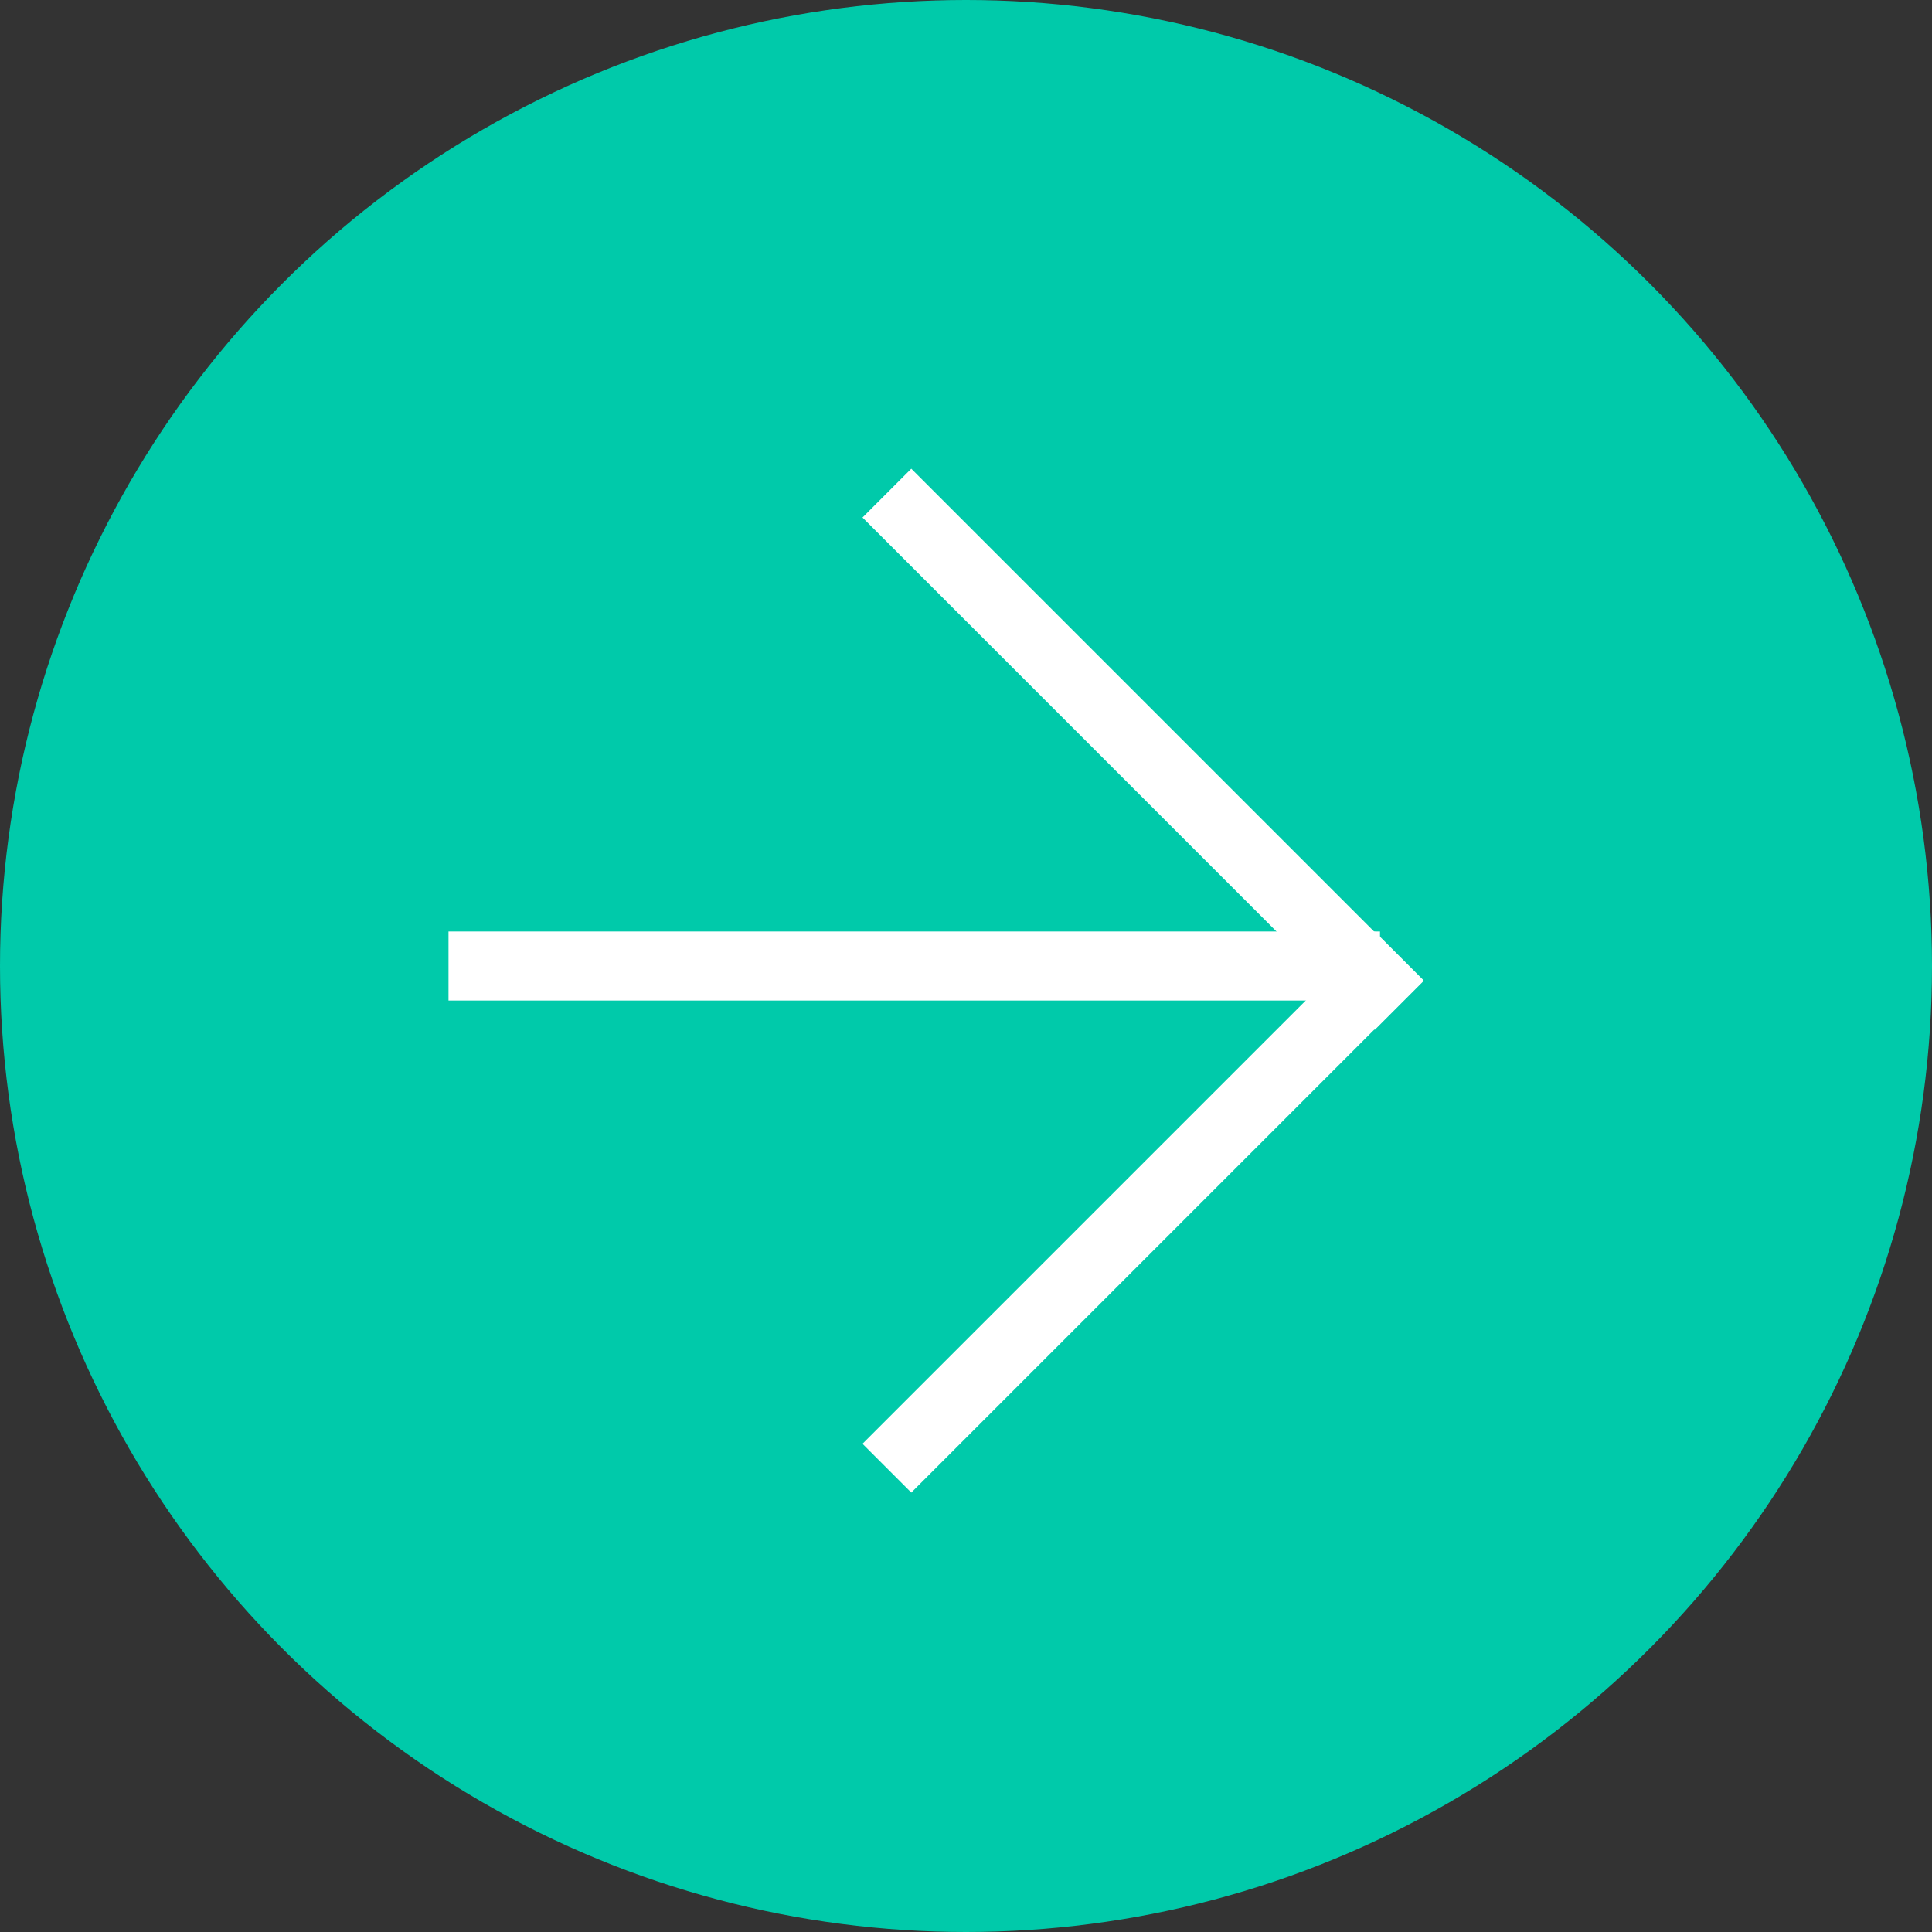 <svg width="56" height="56" viewBox="0 0 56 56" fill="none" xmlns="http://www.w3.org/2000/svg">
<rect x="0" y="0" width="56" height="56" fill="#333333" stroke="none"/>
<circle cx="28" cy="28" r="28" transform="matrix(-1 0 0 1 56 0)" fill="#00CAAA"/>
<g clip-path="url(#clip0_2_35)">
<path d="M13 28H40" stroke="white" stroke-width="2"/>
<path d="M25.707 14.293L40.556 29.142" stroke="white" stroke-width="2"/>
<path d="M40.556 27.707L25.707 42.556" stroke="white" stroke-width="2"/>
</g>
<defs>
<clipPath id="clip0_2_35">
<rect width="29" height="31" fill="white" transform="translate(13 13)"/>
</clipPath>
</defs>
</svg>
